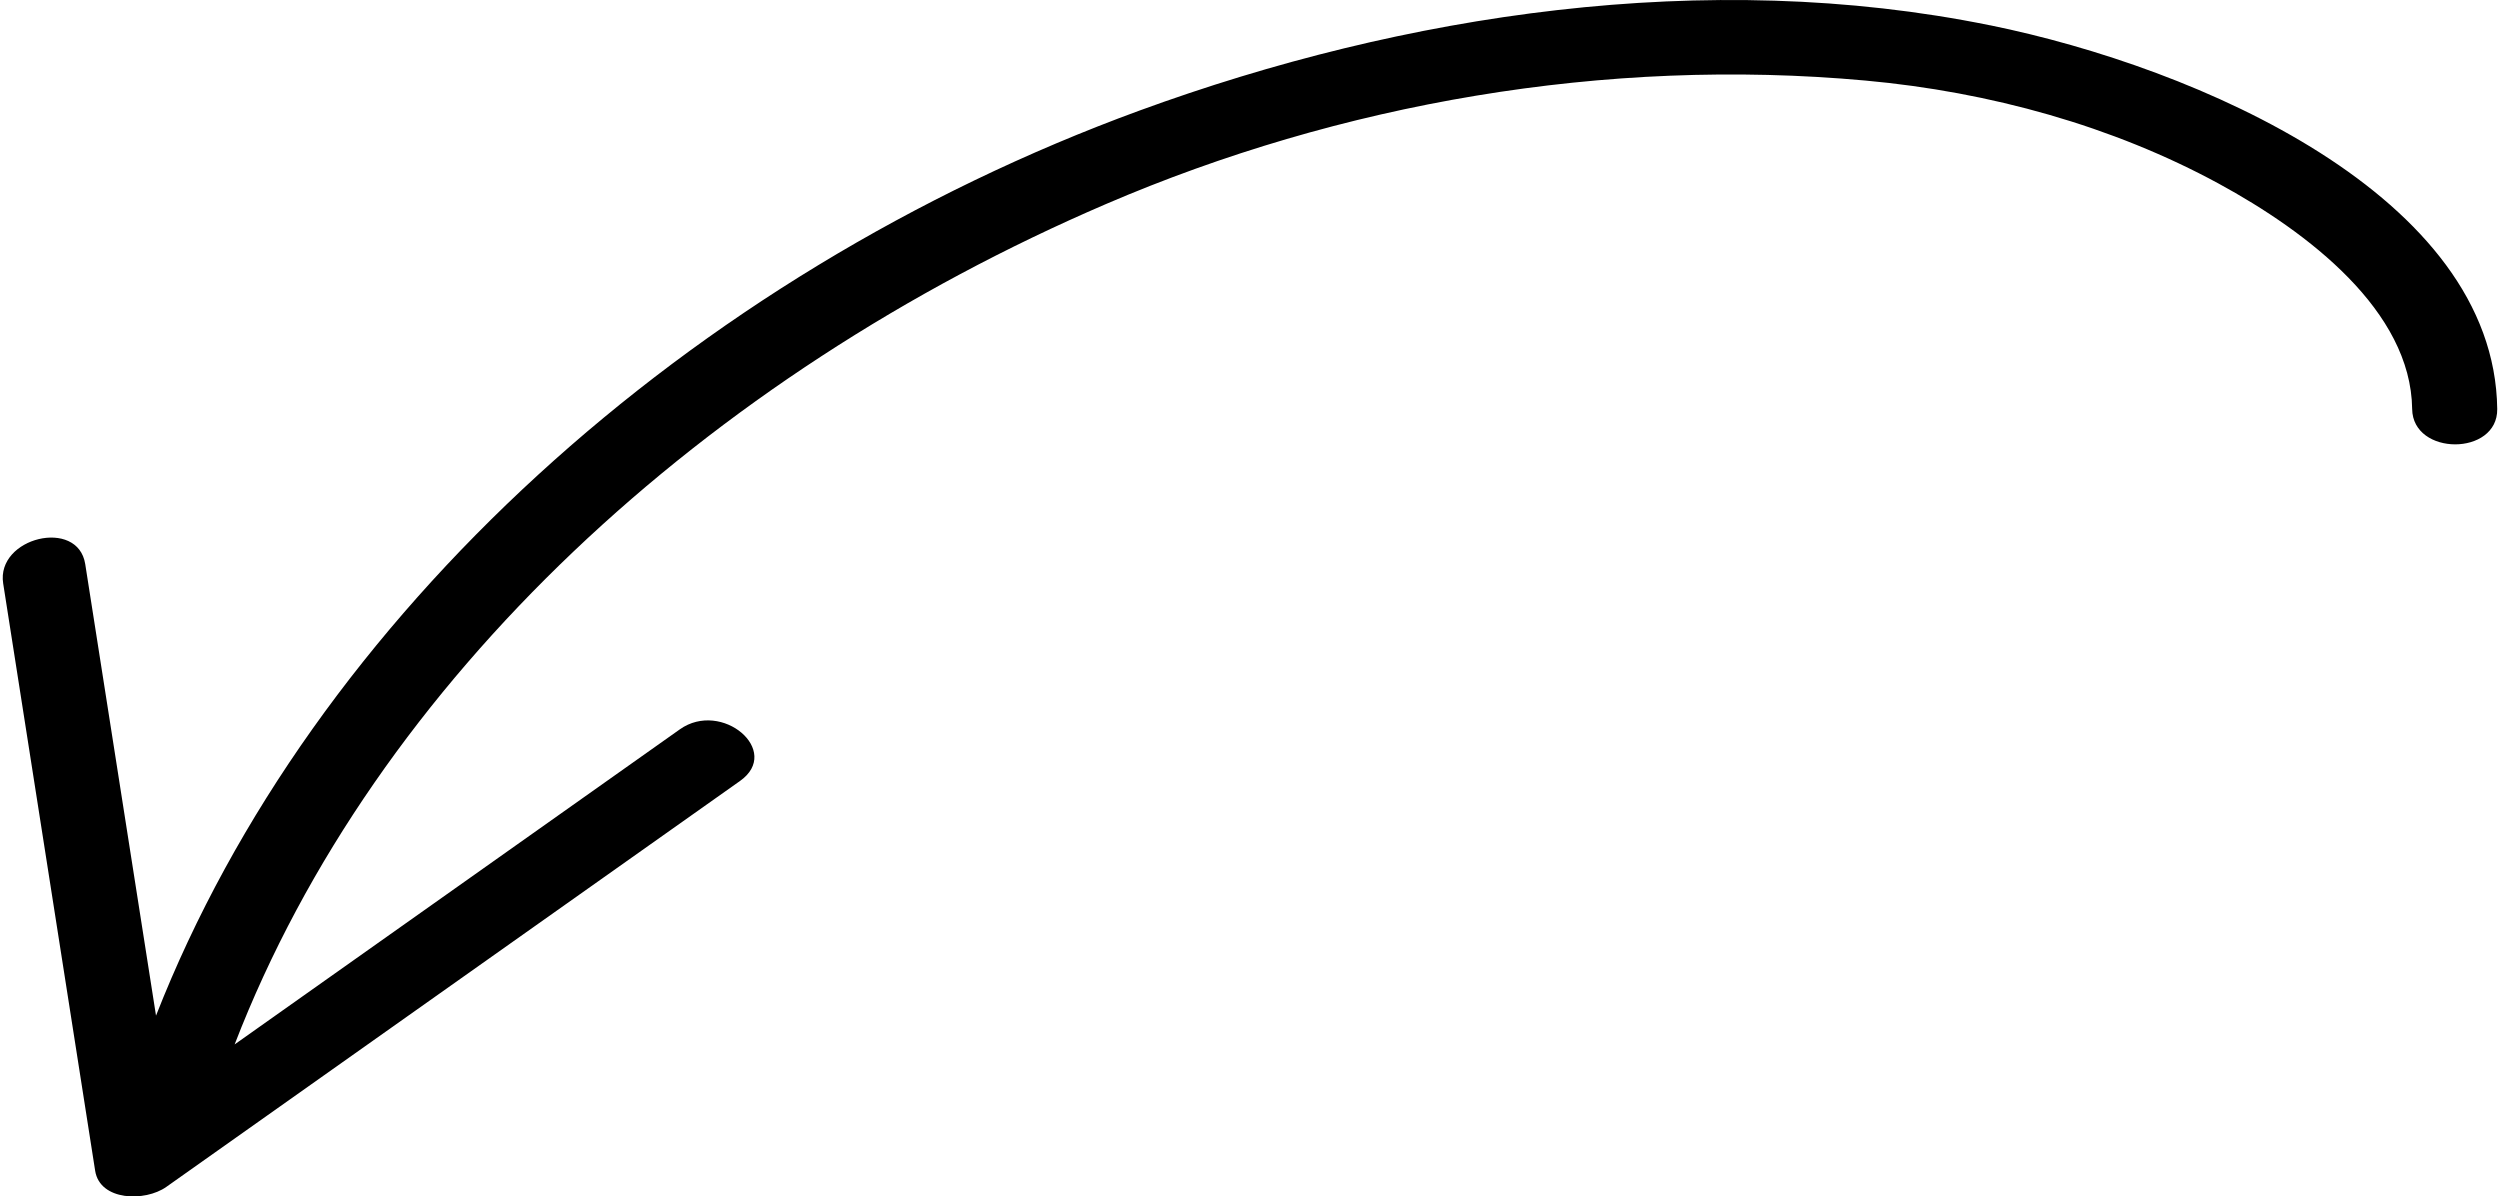 <?xml version="1.0" encoding="UTF-8"?><svg xmlns="http://www.w3.org/2000/svg" id="Layer_1682b84dccbc9a" data-name="Layer 1" viewBox="0 0 537.48 257.8" aria-hidden="true" width="537px" height="257px"><defs><linearGradient class="cerosgradient" data-cerosgradient="true" id="CerosGradient_ida90e7b40f" gradientUnits="userSpaceOnUse" x1="50%" y1="100%" x2="50%" y2="0%"><stop offset="0%" stop-color="#d1d1d1"/><stop offset="100%" stop-color="#d1d1d1"/></linearGradient><linearGradient/></defs>
  <path d="M428.18,5.45c-61.08-12.44-126.34-2.43-183.24,18.37C148.11,59.24,66.76,132.77,33.02,218.84c-5.08-32.44-10.17-64.87-15.25-97.29-1.57-10.03-19.23-5.74-17.68,4.17,6.61,42.19,13.22,84.37,19.82,126.56,1.03,6.48,10.74,6.71,15.33,3.46,41.2-29.16,82.42-58.31,123.62-87.47,9.12-6.45-3.93-17.53-12.97-11.12-31.98,22.62-63.95,45.25-95.93,67.89,30.42-78.78,101.79-144.15,187.78-181.09,50.37-21.63,107.51-31.71,163.64-26.59,26.86,2.45,53.24,9.8,76.06,22.19,19.31,10.5,41.45,27.45,41.71,48.58.13,10.15,18.46,10.16,18.33,0-.56-45.97-64.65-73.6-109.3-82.69Z"/>
</svg>